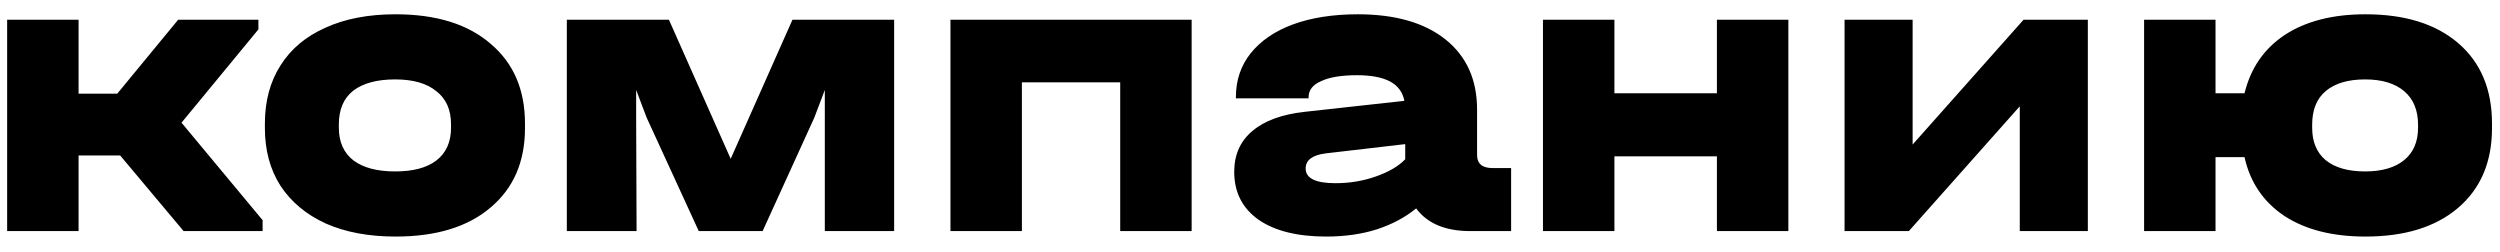 <?xml version="1.0" encoding="UTF-8"?> <svg xmlns="http://www.w3.org/2000/svg" width="119" height="12" viewBox="0 0 119 12" fill="none"> <path d="M12.5 10.48V11H8.74L5.72 7.4H3.74V11H0.34V0.94H3.74V4.46H5.58L8.48 0.94H12.3V1.4L8.64 5.84L12.5 10.48ZM18.829 11.26C17.549 11.26 16.443 11.053 15.509 10.64C14.576 10.213 13.856 9.613 13.349 8.84C12.856 8.067 12.609 7.153 12.609 6.1V5.88C12.609 4.813 12.856 3.893 13.349 3.12C13.843 2.333 14.556 1.733 15.489 1.32C16.423 0.893 17.536 0.68 18.829 0.68C20.763 0.68 22.269 1.147 23.349 2.08C24.443 3 24.989 4.267 24.989 5.88V6.1C24.989 7.7 24.443 8.96 23.349 9.88C22.269 10.8 20.763 11.26 18.829 11.26ZM18.809 8.16C19.663 8.16 20.316 7.987 20.769 7.64C21.236 7.28 21.469 6.76 21.469 6.08V5.92C21.469 5.227 21.236 4.7 20.769 4.34C20.316 3.967 19.663 3.78 18.809 3.78C17.943 3.78 17.276 3.96 16.809 4.32C16.356 4.68 16.129 5.213 16.129 5.92V6.08C16.129 6.76 16.363 7.28 16.829 7.64C17.296 7.987 17.956 8.16 18.809 8.16ZM42.561 0.94V11H39.261V4.28L38.761 5.6L36.301 11H33.261L30.781 5.6L30.281 4.28V5.64L30.301 11H26.981V0.94H31.841L34.781 7.56L37.721 0.94H42.561ZM56.722 0.94V11H53.322V3.92H48.642V11H45.242V0.94H56.722ZM71.929 8V11H69.989C68.802 11 67.942 10.64 67.409 9.92C66.889 10.347 66.262 10.68 65.529 10.92C64.809 11.147 64.009 11.26 63.129 11.26C61.756 11.26 60.682 10.993 59.909 10.46C59.136 9.913 58.749 9.153 58.749 8.18C58.749 7.367 59.036 6.72 59.609 6.24C60.182 5.747 61.022 5.44 62.129 5.32L66.849 4.8C66.769 4.387 66.542 4.08 66.169 3.88C65.796 3.68 65.269 3.58 64.589 3.58C63.856 3.58 63.289 3.673 62.889 3.86C62.489 4.033 62.289 4.287 62.289 4.62V4.68H58.829V4.62C58.829 3.82 59.062 3.127 59.529 2.54C60.009 1.94 60.682 1.48 61.549 1.16C62.429 0.84 63.456 0.68 64.629 0.68C66.416 0.68 67.809 1.08 68.809 1.88C69.809 2.68 70.309 3.793 70.309 5.22V7.38C70.309 7.793 70.556 8 71.049 8H71.929ZM63.569 8.72C64.249 8.72 64.889 8.613 65.489 8.4C66.102 8.187 66.569 7.913 66.889 7.58V6.86L63.109 7.3C62.469 7.38 62.149 7.62 62.149 8.02C62.149 8.487 62.622 8.72 63.569 8.72ZM76.846 0.94V4.44H81.725V0.94H85.126V11H81.725V7.44H76.846V11H73.445V0.94H76.846ZM91.041 0.94V6.88L96.321 0.94H99.381V11H96.141V5.06L90.861 11H87.801V0.94H91.041ZM112.599 0.68C114.479 0.68 115.952 1.14 117.019 2.06C118.085 2.98 118.619 4.253 118.619 5.88V6.1C118.619 7.713 118.079 8.98 116.999 9.9C115.932 10.807 114.465 11.26 112.599 11.26C111.025 11.26 109.739 10.933 108.739 10.28C107.739 9.613 107.105 8.68 106.839 7.48H105.459V11H102.059V0.94H105.459V4.44H106.839C107.132 3.24 107.772 2.313 108.759 1.66C109.759 1.007 111.039 0.68 112.599 0.68ZM115.099 5.94C115.099 5.247 114.879 4.713 114.439 4.34C113.999 3.967 113.379 3.78 112.579 3.78C111.765 3.78 111.139 3.967 110.699 4.34C110.272 4.7 110.059 5.233 110.059 5.94V6.08C110.059 6.747 110.272 7.26 110.699 7.62C111.139 7.98 111.765 8.16 112.579 8.16C113.379 8.16 113.999 7.98 114.439 7.62C114.879 7.26 115.099 6.747 115.099 6.08V5.94Z" fill="black"></path> </svg> 